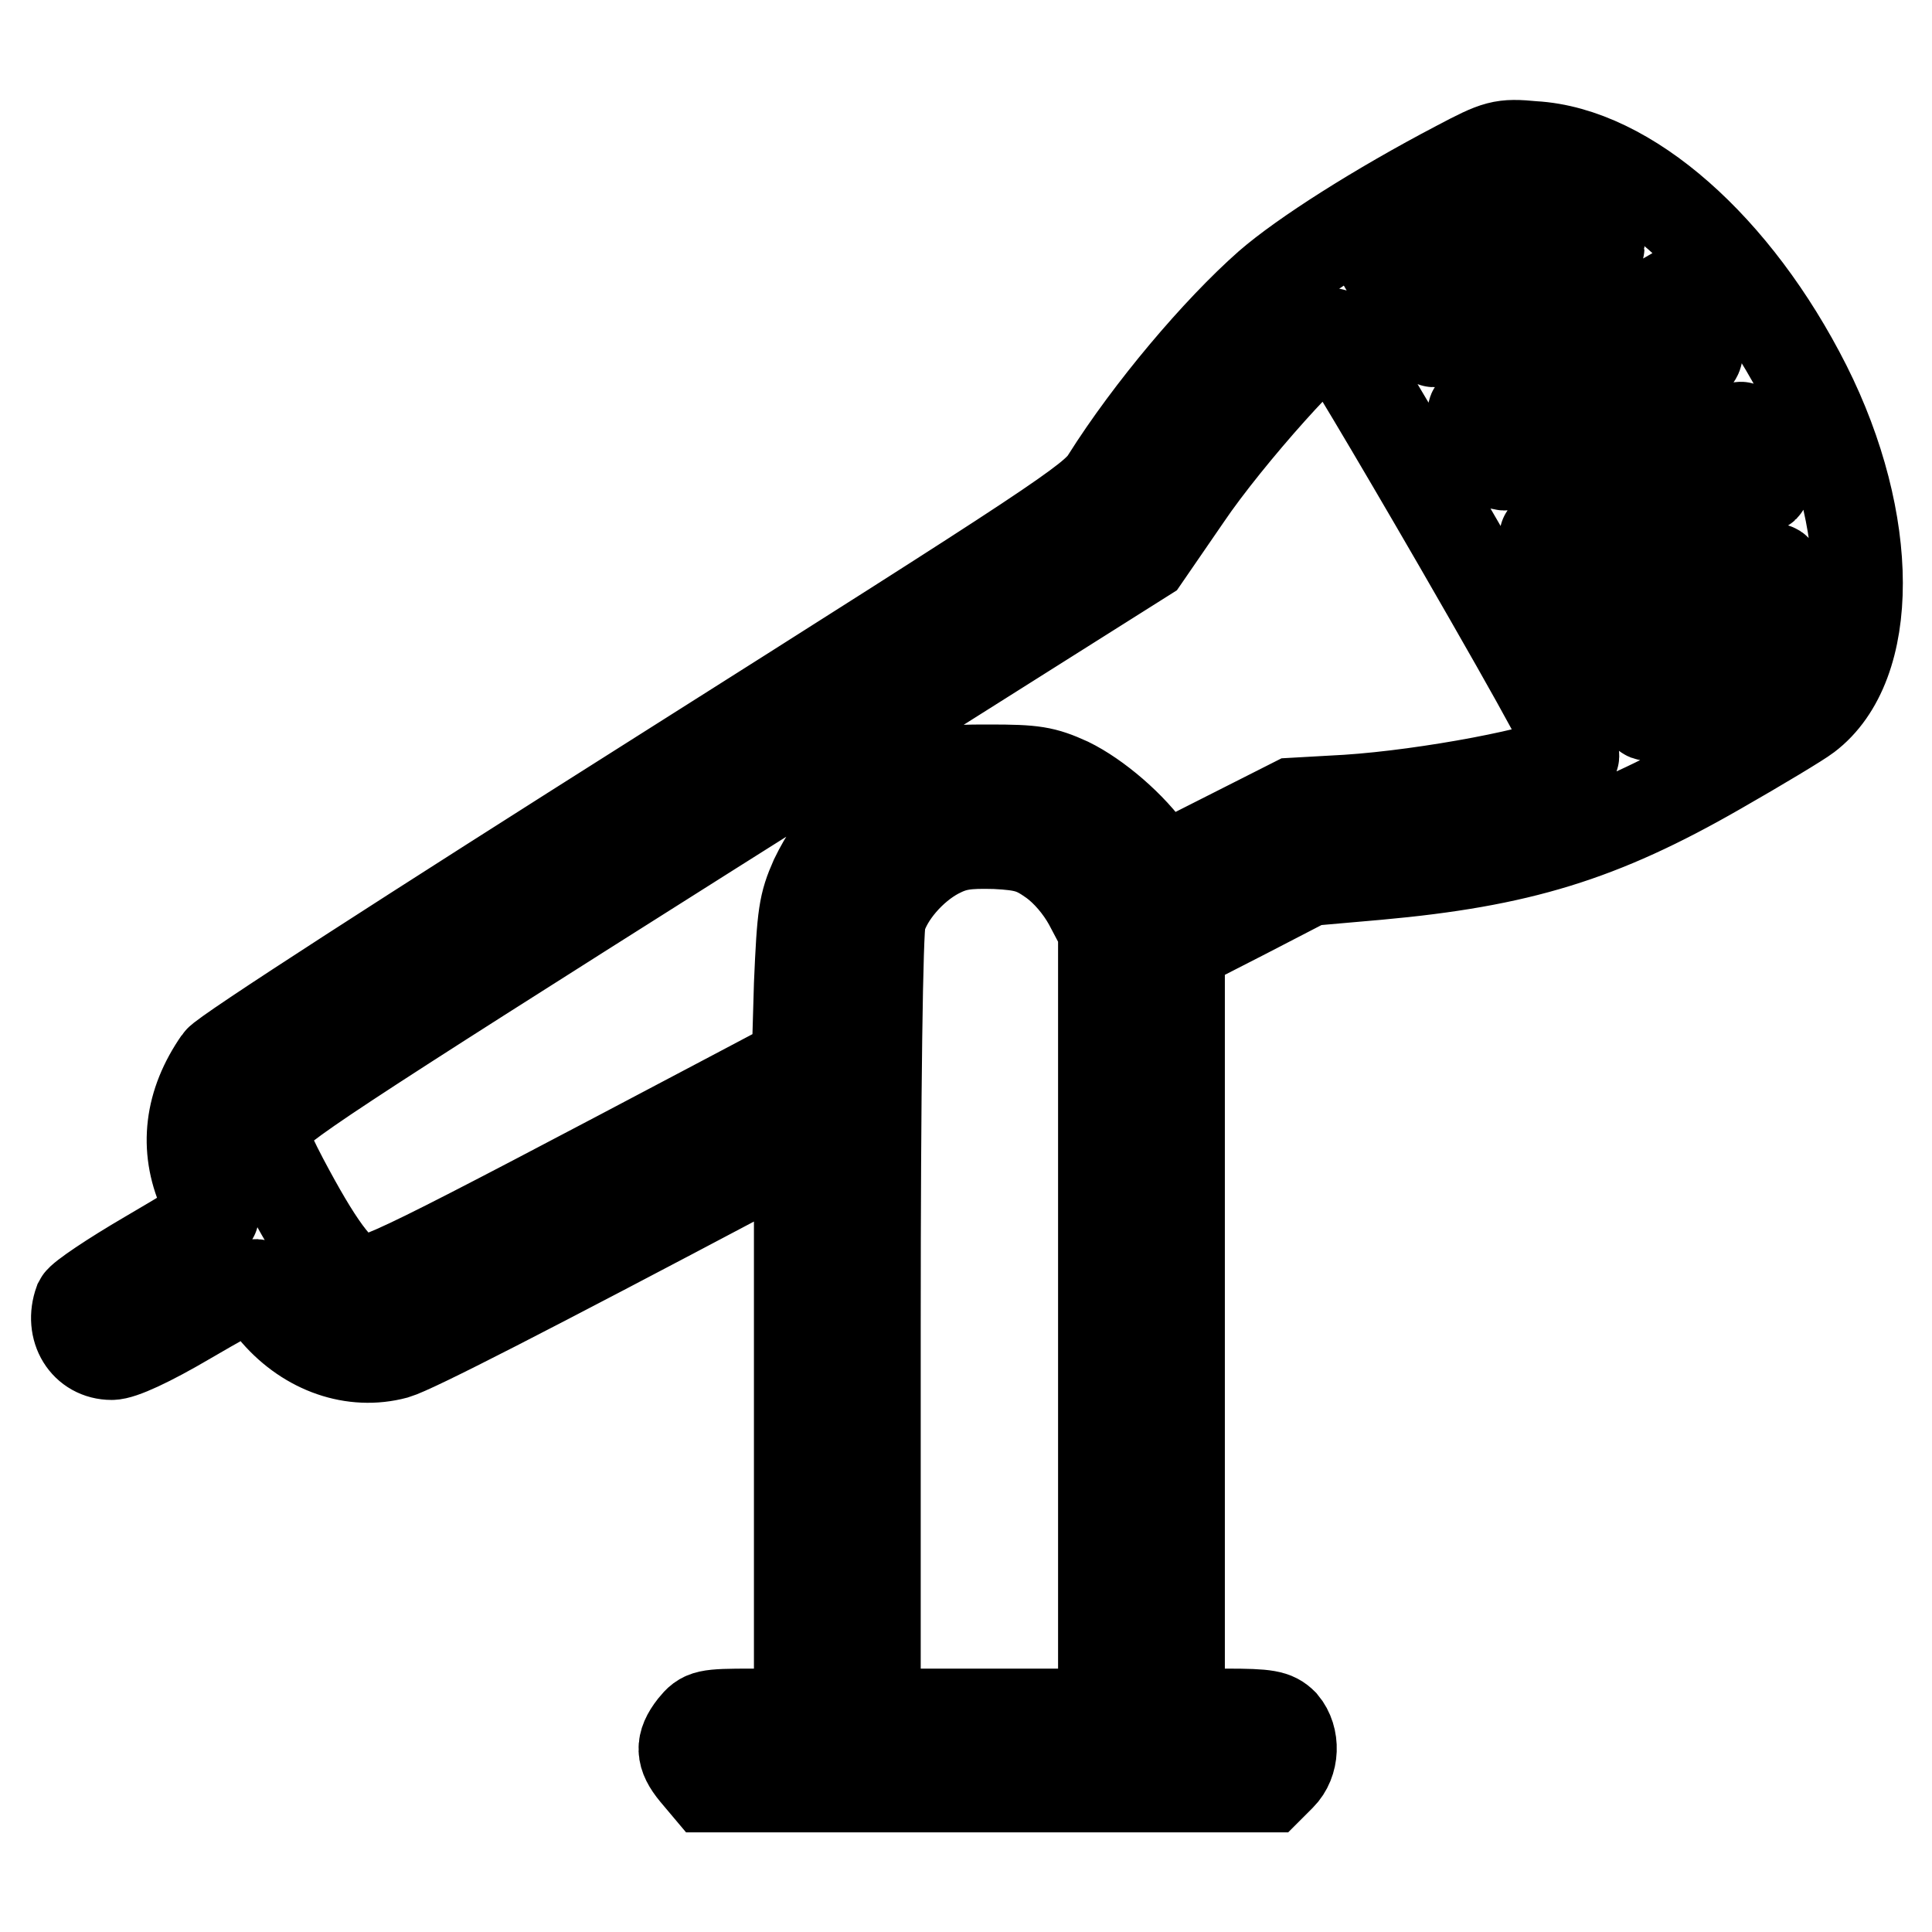 <?xml version="1.0" encoding="utf-8"?>
<!-- Svg Vector Icons : http://www.onlinewebfonts.com/icon -->
<!DOCTYPE svg PUBLIC "-//W3C//DTD SVG 1.1//EN" "http://www.w3.org/Graphics/SVG/1.1/DTD/svg11.dtd">
<svg version="1.1" xmlns="http://www.w3.org/2000/svg" xmlns:xlink="http://www.w3.org/1999/xlink" x="0px" y="0px" viewBox="0 0 256 256" enable-background="new 0 0 256 256" xml:space="preserve">
<g><g><g><path stroke-width="12" fill-opacity="0" stroke="#000000"  d="M193.1,22c-10.5,5.5-20.4,11.8-25,15.8c-6.8,6-15.7,16.5-21.5,25.7c-1.7,2.8-7.1,6.3-59.1,39.2c-32.1,20.3-57.9,36.9-58.5,37.9c-3.9,5.6-4.6,11.5-2.1,17.2c0.8,1.7,1.4,3.2,1.4,3.3c0,0.1-3.9,2.5-8.7,5.3c-4.8,2.8-8.8,5.5-9.1,6.1c-1.3,3.6,0.8,7,4.3,7c1.3,0,5-1.7,10.1-4.7c7.9-4.6,9.3-5.2,9.3-4.2c0,0.3,1.1,1.8,2.4,3.4c4.2,4.8,10.2,6.9,15.8,5.4c2.4-0.7,17.6-8.5,46.7-23.9l6.8-3.6v37.6v37.6h-6.3c-6,0-6.4,0.1-7.7,1.7c-1.8,2.3-1.7,3.8,0.2,6.1l1.6,1.9H131h37.2l1.5-1.5c1.8-1.8,1.9-5,0.3-6.9c-1.1-1.1-2.1-1.3-7.5-1.3h-6.2v-50.8v-50.8l8.6-4.4l8.5-4.4l9.1-0.8c18.8-1.7,29.6-5,45.1-13.9c5.6-3.2,10.9-6.4,11.8-7.1c9-6.8,9-25.7-0.1-43.8c-9.3-18.4-23.6-31-36.1-31.7C199,19,198.4,19.2,193.1,22z M208.4,30.9c1.9,0.9,3.5,1.7,3.5,1.9c0,0.5-21.1,12.5-21.9,12.5c-0.4,0-1.6-1.7-2.8-3.7l-2.1-3.6l7.5-4.4C201.2,28.6,202.9,28.4,208.4,30.9z M224.1,45.3c1.4,2.4,3,1.1-13.2,10.5c-9.3,5.4-11.4,6.4-12.1,5.6c-1.3-1.4-4-6.6-3.6-6.9c0.2-0.2,5.8-3.5,12.3-7.4l12.1-7l1.7,1.6C222.2,42.6,223.4,44.2,224.1,45.3z M193.3,72.1c12,20.8,15.8,27.8,15.2,28.2c-3.4,2-19.3,5-30,5.7l-7.1,0.4l-8.7,4.4l-8.7,4.4l-1.4-1.9c-2.6-3.8-7.3-7.8-11-9.6c-3.3-1.5-4.6-1.7-10.5-1.7c-6.2,0-7,0.1-11.2,2.2c-5.2,2.5-9.3,6.8-11.9,12.2c-1.5,3.4-1.7,4.7-2.1,14l-0.3,10.3l-8.7,4.6c-44.1,23.3-47.3,24.9-49.5,24.3c-2.5-0.7-5.4-4.8-9.9-13.3c-2.5-4.8-2.7-5.6-2-7.5c0.7-1.9,7.7-6.5,58.5-38.6l57.7-36.4l5.5-8c5.4-8,18-22.1,19.4-21.6C177,44.3,184.5,56.9,193.3,72.1z M232.6,60.7c0.7,1.9,1.3,3.7,1.2,3.8c-0.3,0.3-24.7,14.4-25,14.4c-0.5,0-4.4-7.5-4.1-7.9c1.3-1.3,25.6-14.8,26-14.4C231,56.9,231.8,58.7,232.6,60.7z M235.7,82.6c-0.3,1.1-1.3,2.8-2.3,3.8c-2.5,2.3-14.1,8.8-15.1,8.4c-0.5-0.2-1.6-1.9-2.7-3.7l-1.8-3.4l9.5-5.5c5.3-3,10.2-5.9,10.9-6.4c1.3-0.8,1.3-0.7,1.5,1.9C236,79.3,235.9,81.4,235.7,82.6z M139.5,114.1c1.8,1.3,3.6,3.4,4.8,5.6l1.9,3.6v51.9v51.9H131H116v-51.5c0-31.3,0.3-52.4,0.7-53.8c0.9-3.2,4.1-6.9,7.5-8.7c2.3-1.2,3.8-1.4,7.7-1.3C135.9,112,137.1,112.4,139.5,114.1z"/></g></g></g>
</svg>